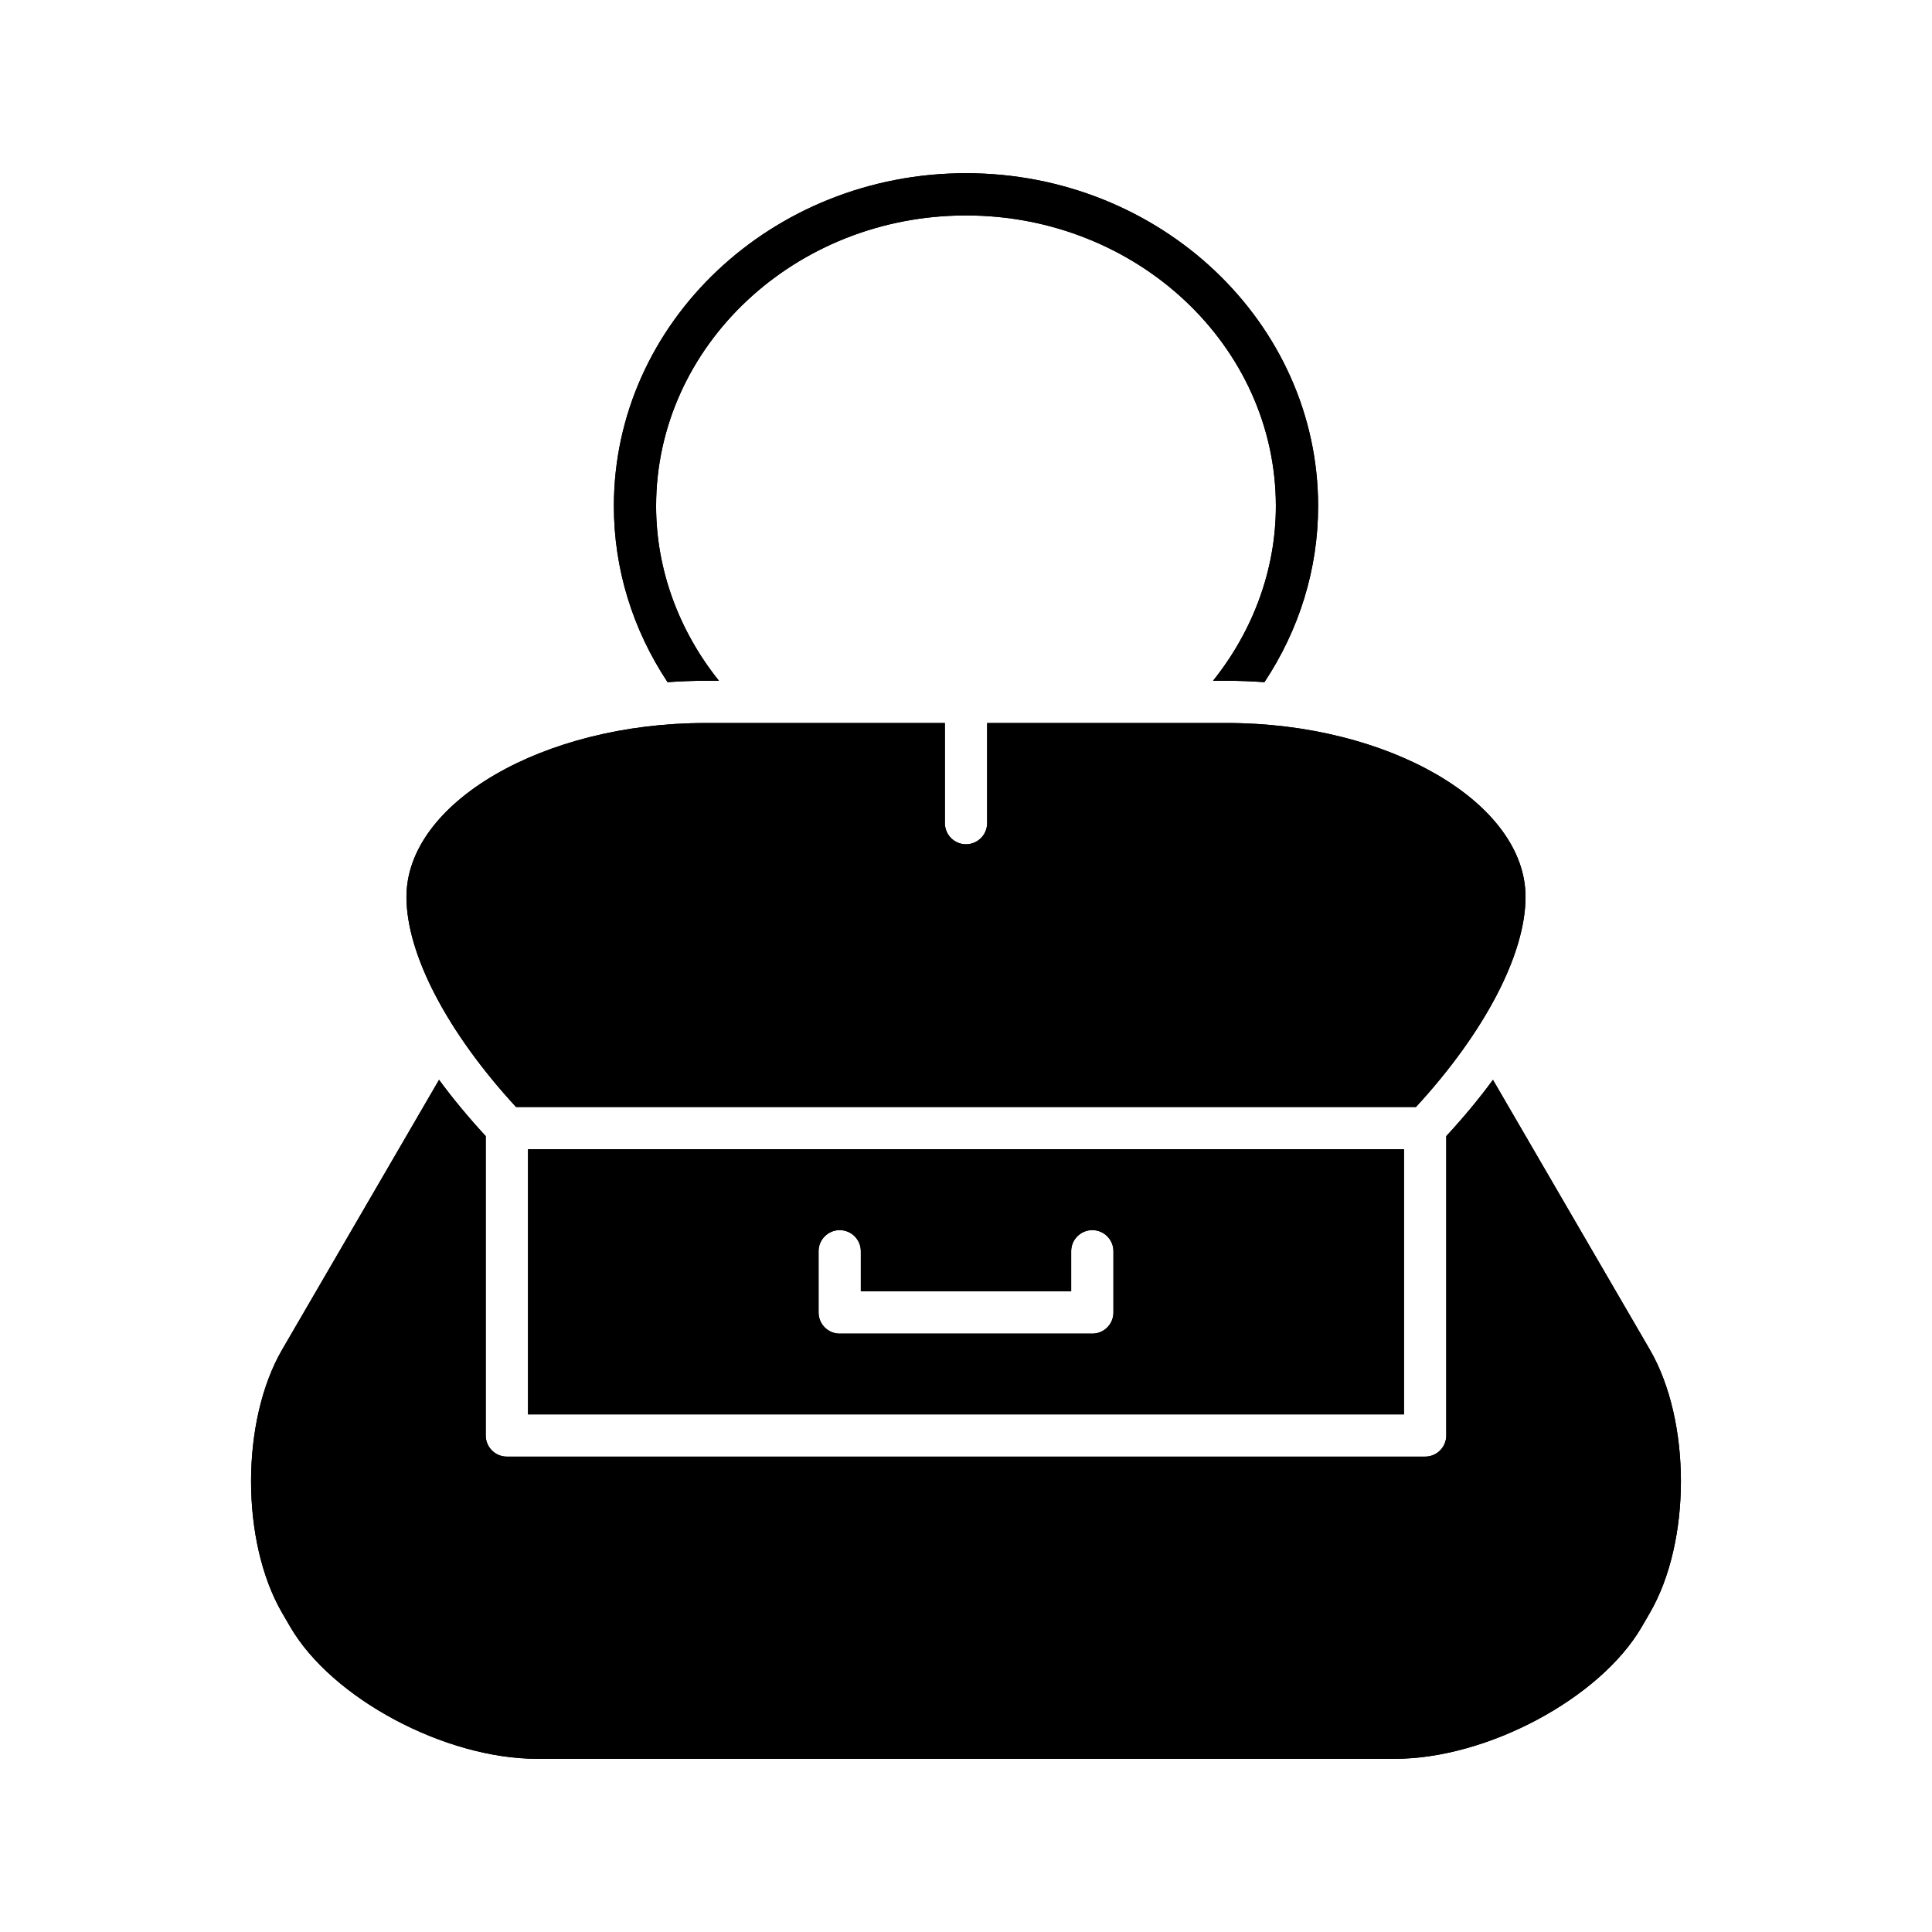 <?xml version="1.0" encoding="UTF-8"?>
<!-- Uploaded to: SVG Repo, www.svgrepo.com, Generator: SVG Repo Mixer Tools -->
<svg fill="#000000" width="800px" height="800px" version="1.1" viewBox="144 144 512 512" xmlns="http://www.w3.org/2000/svg">
 <g>
  <path d="m330.89 324.41h3.637c-10.648-13.277-16.652-29.543-16.652-46.289 0-42.473 36.84-77.027 82.121-77.027s82.121 34.555 82.121 77.027c0 16.746-6.008 33.012-16.652 46.289h3.641c3.379 0 6.699 0.141 9.984 0.371 9.281-14.004 14.227-30.051 14.227-46.66 0-48.648-41.859-88.223-93.316-88.223-51.457 0-93.316 39.574-93.316 88.223 0 16.605 4.949 32.656 14.227 46.66 3.277-0.23 6.602-0.371 9.98-0.371z"/>
  <path d="m330.89 324.41h3.637c-10.648-13.277-16.652-29.543-16.652-46.289 0-42.473 36.84-77.027 82.121-77.027s82.121 34.555 82.121 77.027c0 16.746-6.008 33.012-16.652 46.289h3.641c3.379 0 6.699 0.141 9.984 0.371 9.281-14.004 14.227-30.051 14.227-46.66 0-48.648-41.859-88.223-93.316-88.223-51.457 0-93.316 39.574-93.316 88.223 0 16.605 4.949 32.656 14.227 46.66 3.277-0.23 6.602-0.371 9.98-0.371z"/>
  <path d="m519.24 437.37c18.227-19.801 29.043-40.496 29.043-55.691 0-24.973-36.258-46.074-79.176-46.074l-63.508 0.004v26.531c0 3.09-2.508 5.598-5.598 5.598s-5.598-2.508-5.598-5.598v-26.531h-63.508c-42.918 0-79.18 21.098-79.18 46.074 0 15.199 10.82 35.891 29.047 55.691z"/>
  <path d="m519.24 437.37c18.227-19.801 29.043-40.496 29.043-55.691 0-24.973-36.258-46.074-79.176-46.074l-63.508 0.004v26.531c0 3.09-2.508 5.598-5.598 5.598s-5.598-2.508-5.598-5.598v-26.531h-63.508c-42.918 0-79.18 21.098-79.18 46.074 0 15.199 10.82 35.891 29.047 55.691z"/>
  <path d="m220.93 575.15c11.02 18.949 40.969 34.953 65.41 34.953h227.32c24.438 0 54.391-16.004 65.41-34.949l2.137-3.676c11.004-18.93 11.004-50.91 0-69.844l-41.562-71.473c-3.664 5.012-7.836 10.008-12.371 14.926v79.332c0 3.09-2.508 5.598-5.598 5.598h-243.35c-3.09 0-5.598-2.508-5.598-5.598v-79.332c-4.535-4.922-8.707-9.918-12.371-14.93l-41.566 71.477c-11.004 18.93-11.004 50.91 0 69.844z"/>
  <path d="m220.93 575.15c11.02 18.949 40.969 34.953 65.41 34.953h227.32c24.438 0 54.391-16.004 65.41-34.949l2.137-3.676c11.004-18.93 11.004-50.91 0-69.844l-41.562-71.473c-3.664 5.012-7.836 10.008-12.371 14.926v79.332c0 3.09-2.508 5.598-5.598 5.598h-243.35c-3.09 0-5.598-2.508-5.598-5.598v-79.332c-4.535-4.922-8.707-9.918-12.371-14.93l-41.566 71.477c-11.004 18.93-11.004 50.91 0 69.844z"/>
  <path d="m516.07 518.82v-70.258h-232.14v70.262zm-155.14-43.23c0-3.09 2.508-5.598 5.598-5.598s5.598 2.508 5.598 5.598v10.637h55.746v-10.637c0-3.09 2.508-5.598 5.598-5.598s5.598 2.508 5.598 5.598v16.234c0 3.09-2.508 5.598-5.598 5.598h-66.941c-3.09 0-5.598-2.508-5.598-5.598z"/>
  <path d="m516.07 518.82v-70.258h-232.14v70.262zm-155.14-43.23c0-3.09 2.508-5.598 5.598-5.598s5.598 2.508 5.598 5.598v10.637h55.746v-10.637c0-3.09 2.508-5.598 5.598-5.598s5.598 2.508 5.598 5.598v16.234c0 3.09-2.508 5.598-5.598 5.598h-66.941c-3.09 0-5.598-2.508-5.598-5.598z"/>
 </g>
</svg>
